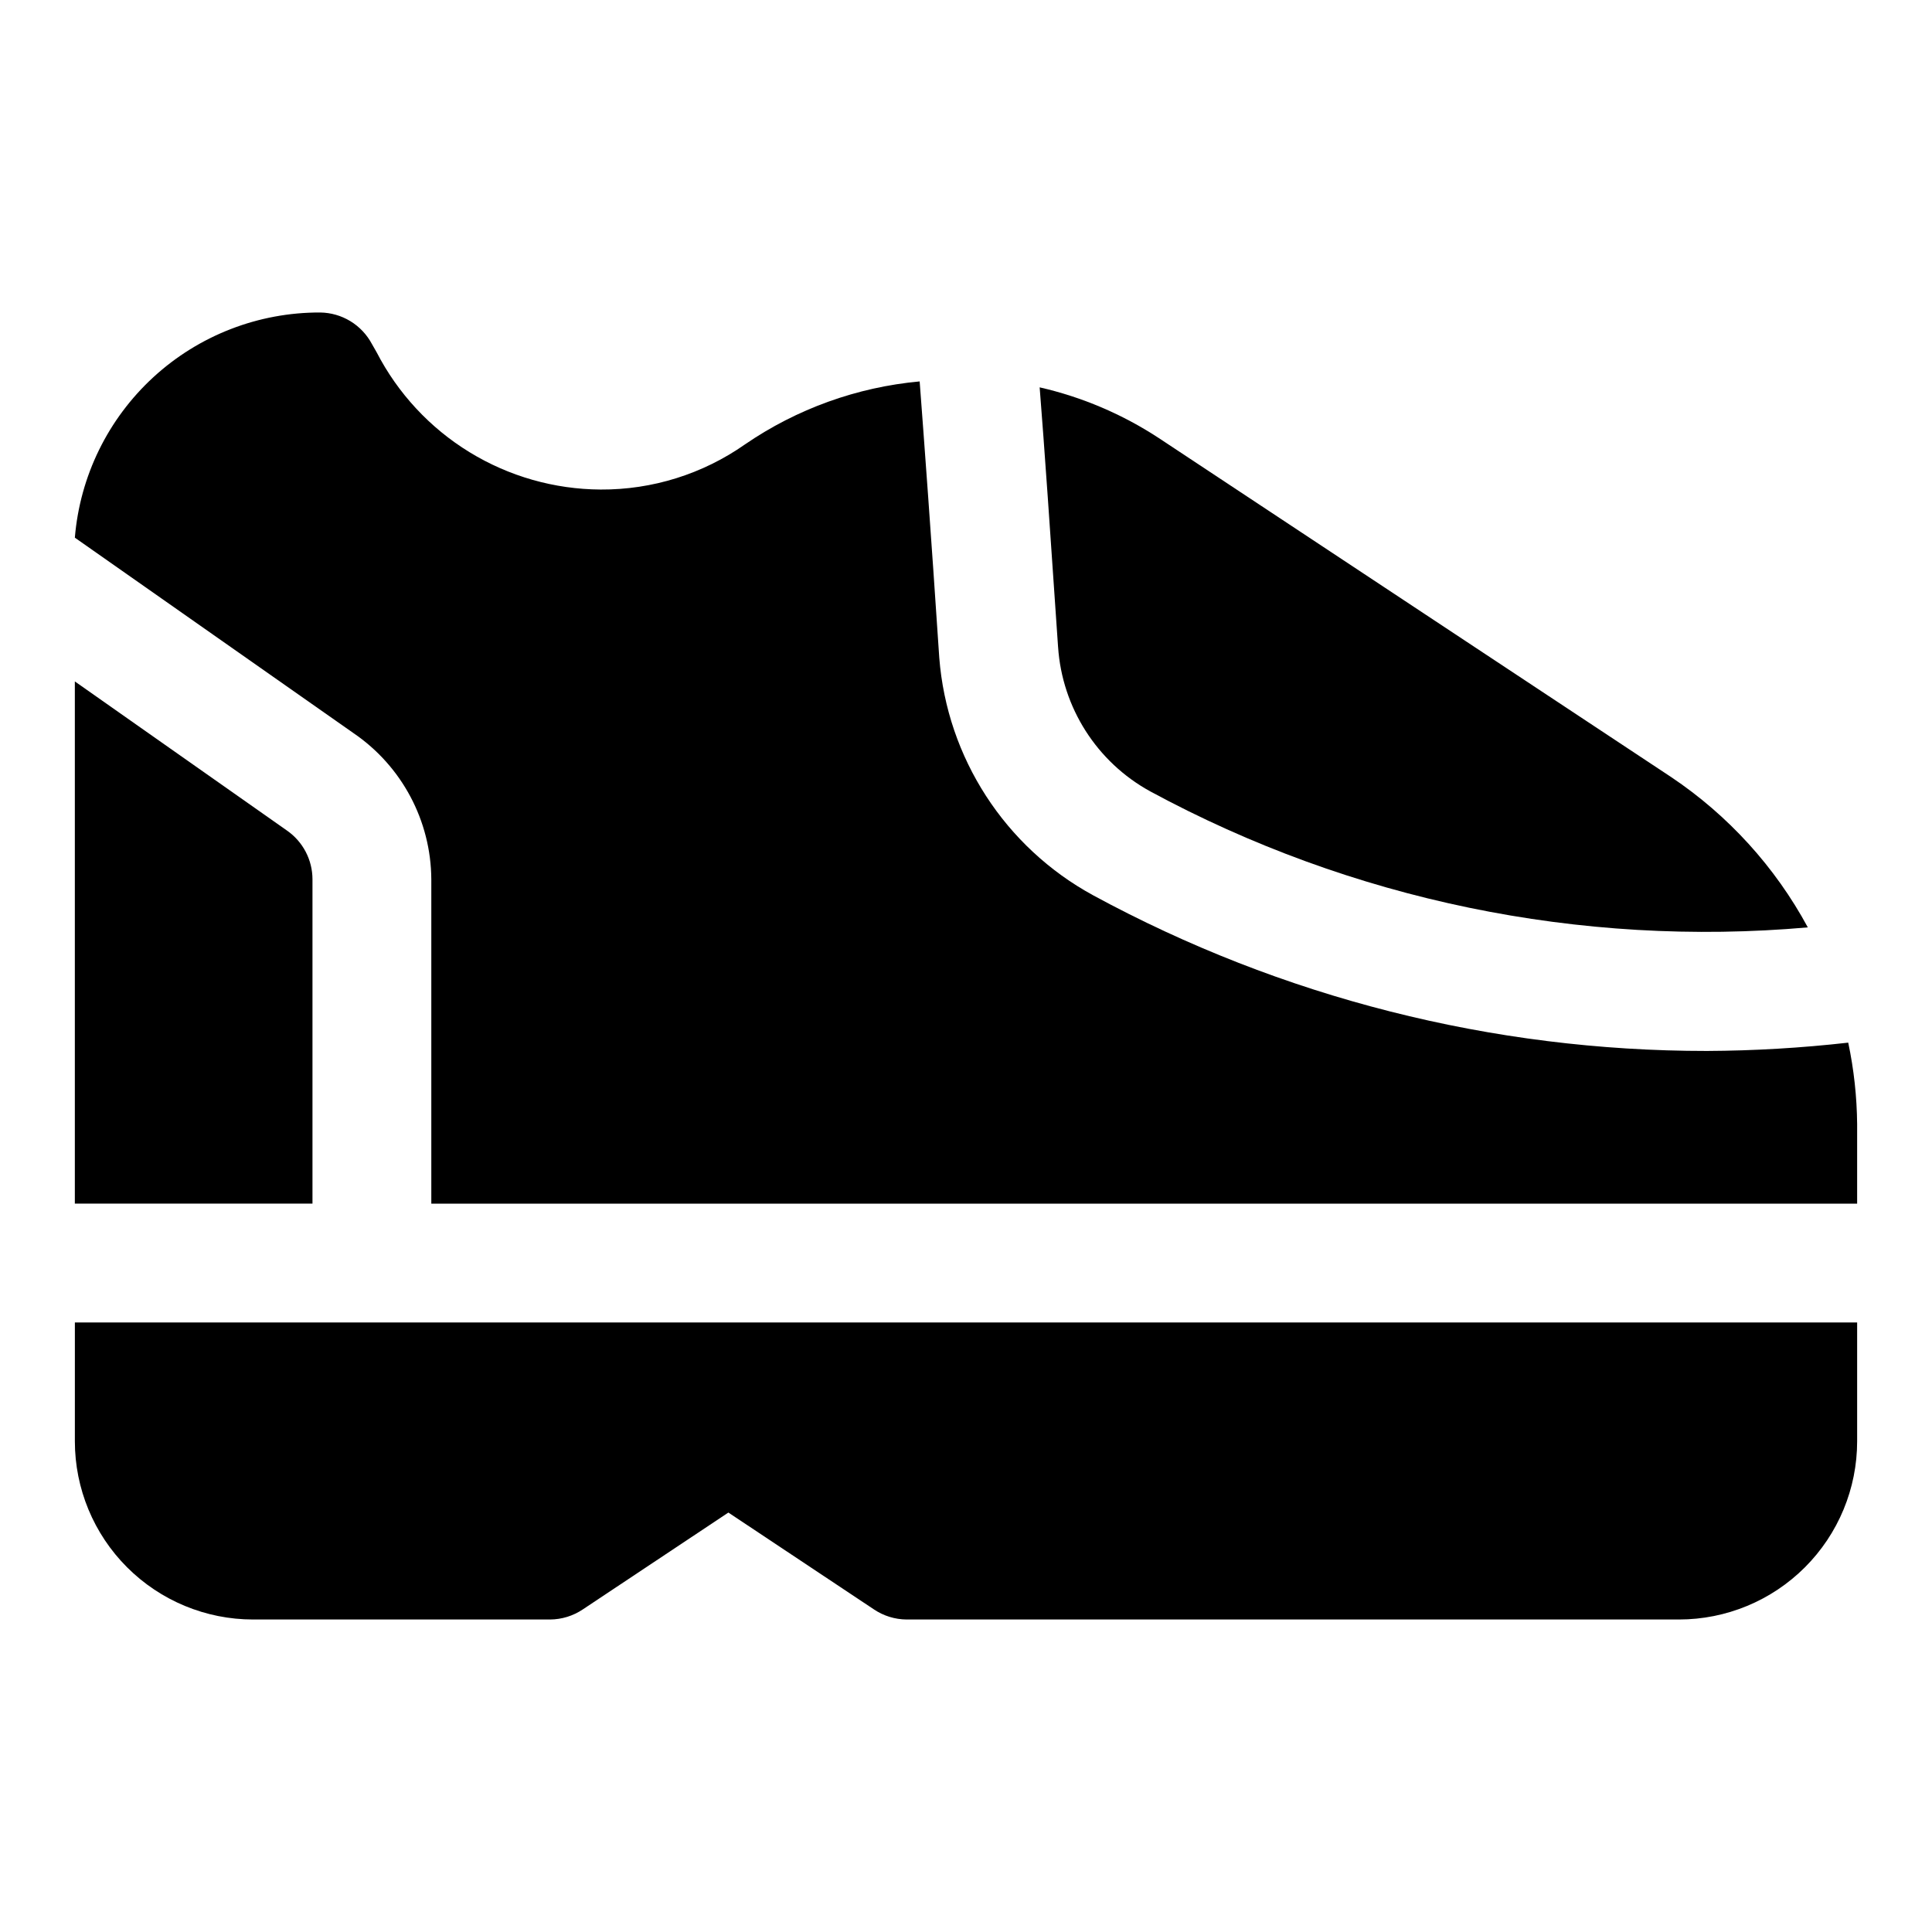 <?xml version="1.0" encoding="UTF-8"?>
<!-- The Best Svg Icon site in the world: iconSvg.co, Visit us! https://iconsvg.co -->
<svg fill="#000000" width="800px" height="800px" version="1.1" viewBox="144 144 512 512" xmlns="http://www.w3.org/2000/svg">
 <g>
  <path d="m633.8 420.31c-12.441 1.41-24.949 2.148-37.469 2.203-56.805 0.023-112.71-14.156-162.64-41.25-23.367-12.746-38.707-36.438-40.777-62.977-2.203-33.219-3.938-56.52-5.195-73.211v0.004c-16.602 1.52-32.539 7.262-46.289 16.688-11.203 7.859-24.57 12.043-38.258 11.965-12.27-0.066-24.289-3.492-34.75-9.902-10.465-6.41-18.973-15.562-24.605-26.465l-1.258-2.203c-1.328-2.492-3.297-4.582-5.707-6.051-2.41-1.465-5.168-2.258-7.992-2.297-16.355-0.055-32.133 6.059-44.184 17.117-12.051 11.059-19.492 26.254-20.84 42.555l73.84 51.797c12.82 8.738 20.531 23.219 20.625 38.73v85.965h377.86v-21.098c-0.07-7.25-0.859-14.477-2.363-21.57z"/>
  <path d="m448.8 353.71c53.309 28.84 113.91 41.375 174.29 36.055-8.66-16.02-21.086-29.688-36.211-39.832l-135.87-89.898c-9.617-6.293-20.281-10.824-31.488-13.383 1.258 15.742 2.832 38.73 4.879 68.801h0.004c1.074 16.082 10.273 30.504 24.402 38.258z"/>
  <path d="m226.81 377.01c-0.008-5.152-2.535-9.973-6.769-12.91l-56.207-39.516v138.39h62.977z"/>
  <path d="m163.84 525.95c0 12.527 4.977 24.543 13.836 33.398 8.859 8.859 20.871 13.836 33.398 13.836h78.719c3.086-0.023 6.098-0.957 8.66-2.676l38.574-25.664 38.574 25.664h-0.004c2.562 1.719 5.574 2.652 8.66 2.676h204.67c12.527 0 24.543-4.977 33.398-13.836 8.859-8.855 13.836-20.871 13.836-33.398v-31.488h-472.32z"/>
 </g>
</svg>